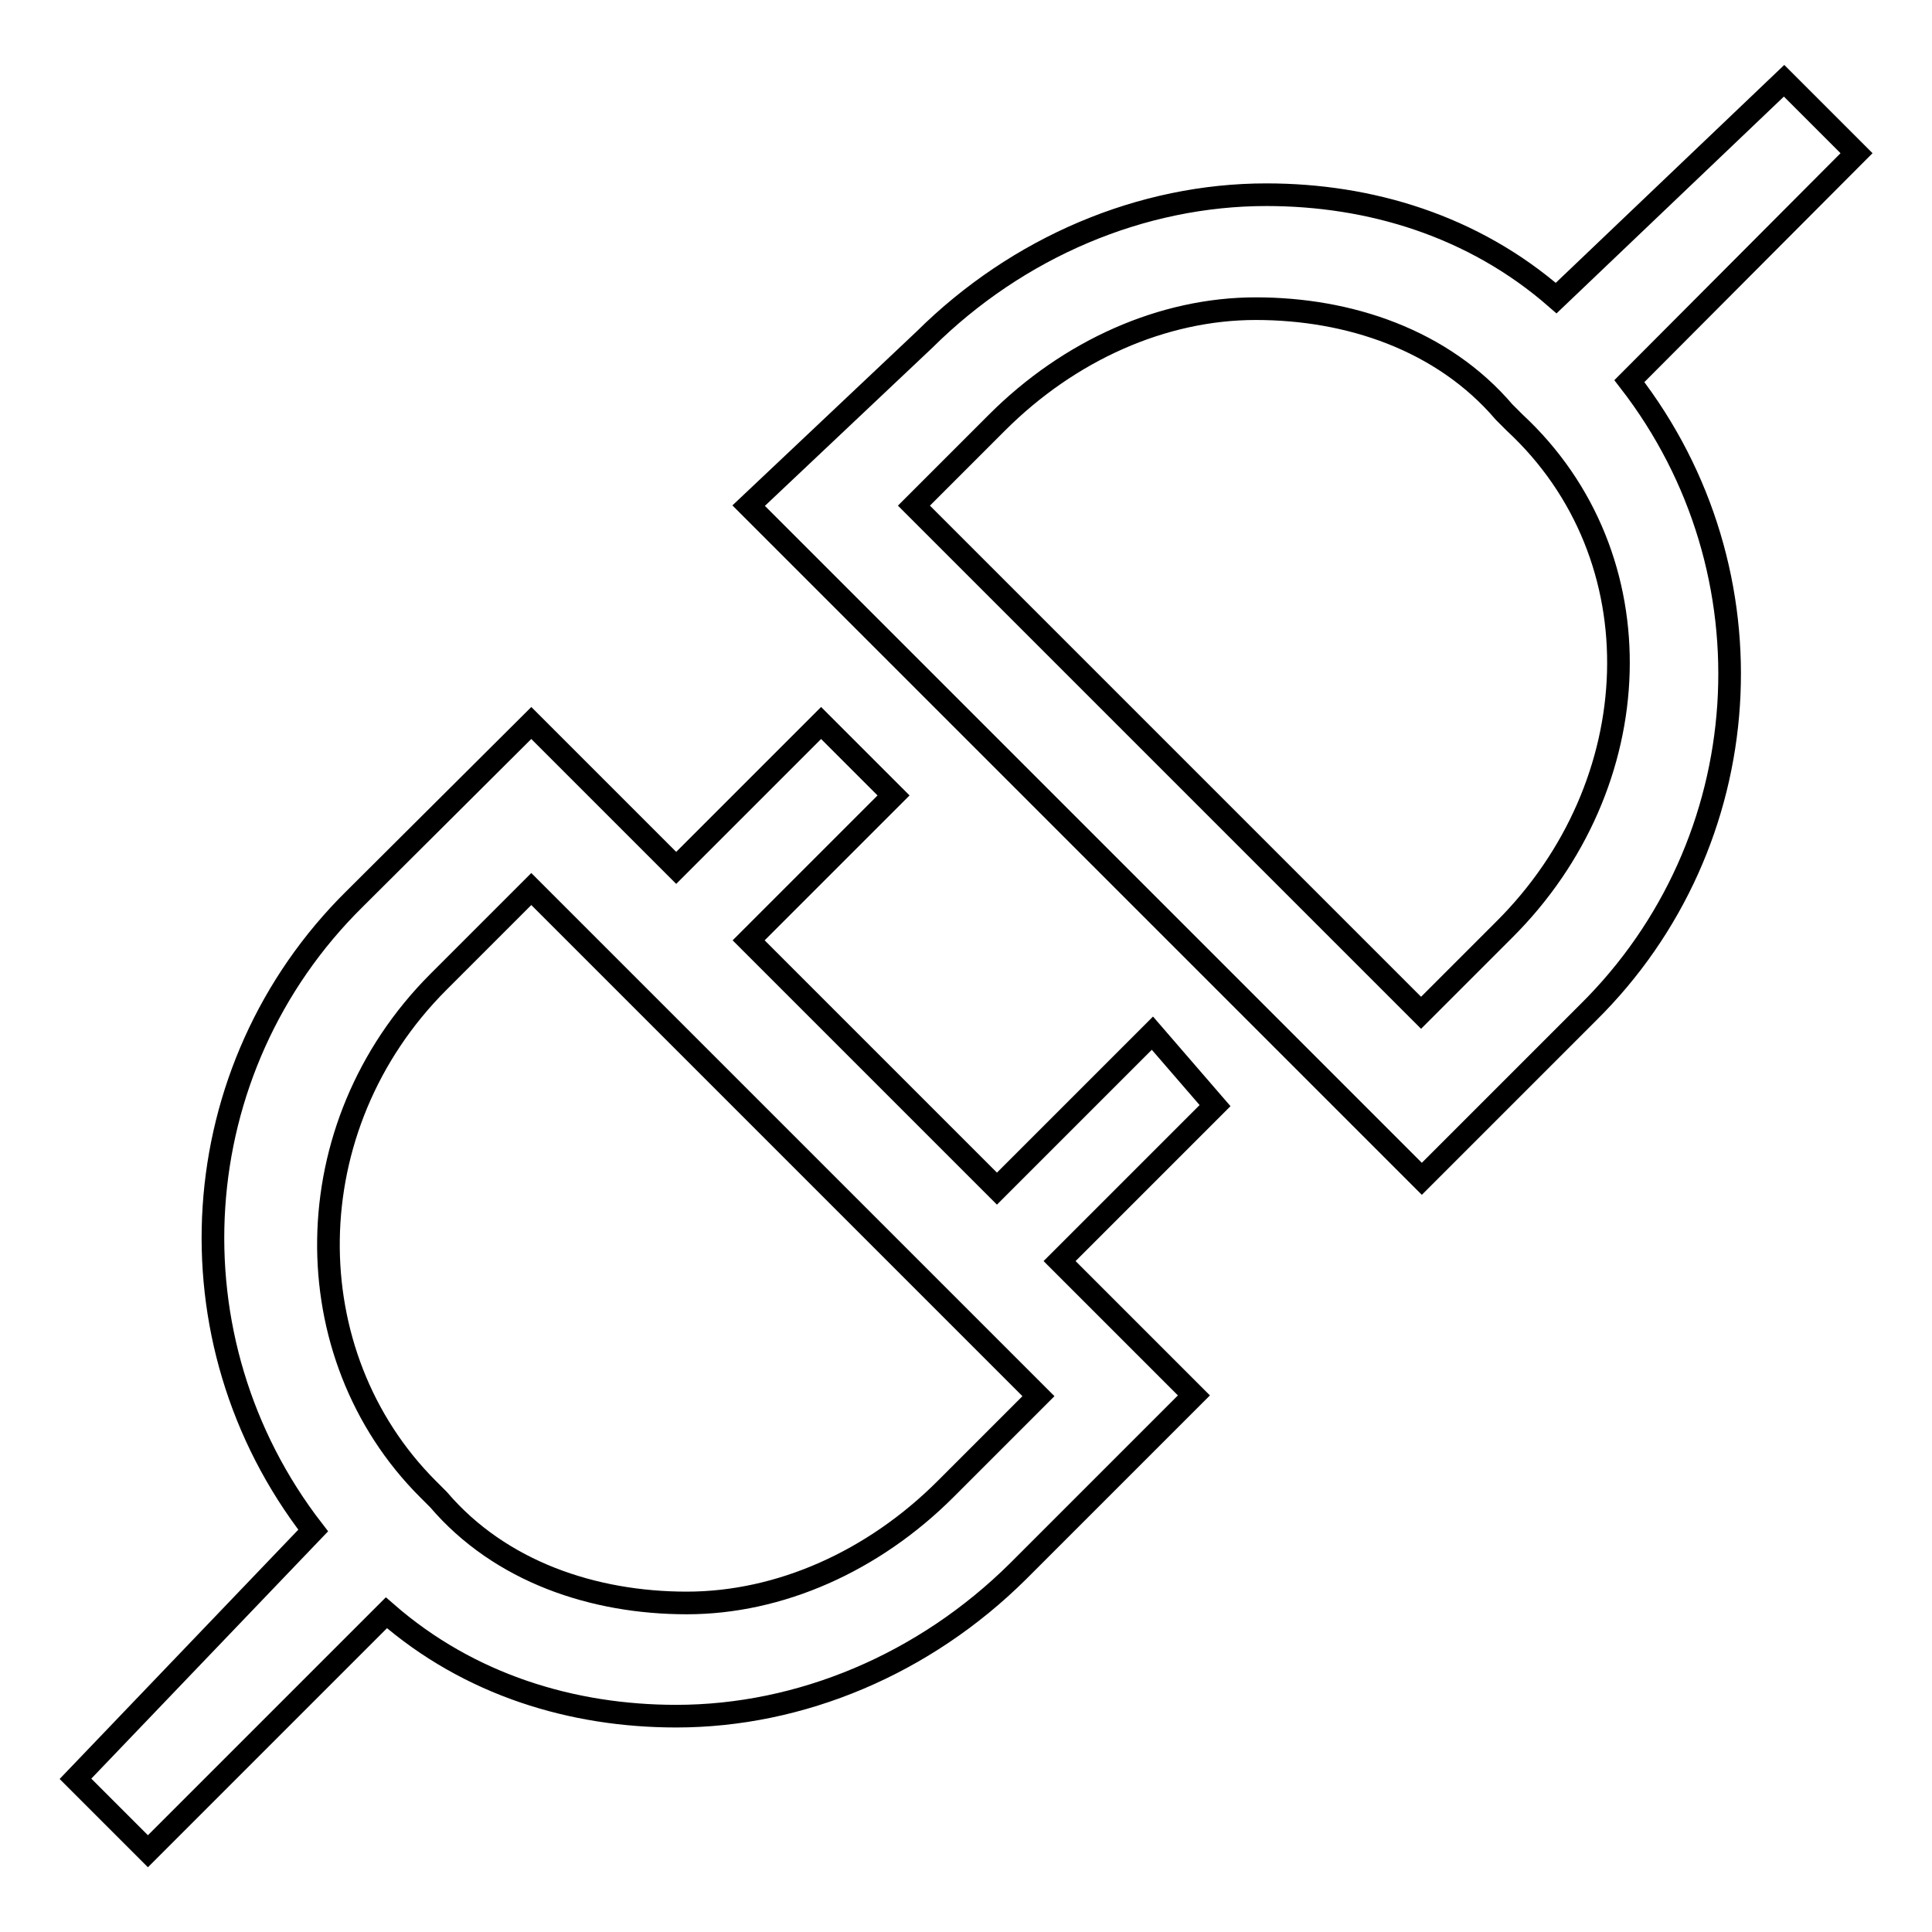 <?xml version="1.0" encoding="utf-8"?>
<!-- Svg Vector Icons : http://www.onlinewebfonts.com/icon -->
<!DOCTYPE svg PUBLIC "-//W3C//DTD SVG 1.1//EN" "http://www.w3.org/Graphics/SVG/1.1/DTD/svg11.dtd">
<svg version="1.1" xmlns="http://www.w3.org/2000/svg" xmlns:xlink="http://www.w3.org/1999/xlink" x="0px" y="0px" viewBox="0 0 256 256" enable-background="new 0 0 256 256" xml:space="preserve">
<g> <path stroke-width="3" fill-opacity="0" stroke="#000000"  d="M152.7,136.9l-20.6,20.6l-32.9-32.9l19.2-19.2l-9.6-9.6L89.6,115L70.4,95.8L47,119.1 c-22.8,22.5-25.1,58.4-5.5,83.7L10,235.7l9.6,9.6l31.6-31.6c11,9.6,24.7,13.7,38.4,13.7c16.5,0,32.9-6.9,45.3-19.2l23.3-23.3 l-17.8-17.8l20.6-20.6L152.7,136.9L152.7,136.9z M125.3,197.3c-9.6,9.6-22,15.1-34.3,15.1s-24.7-4.1-32.9-13.7l-1.4-1.4 c-17.8-17.8-17.8-48,1.4-67.2l12.3-12.3l67.2,67.2L125.3,197.3L125.3,197.3z M246,20.3l-9.6-9.6l-30.2,28.8 c-11-9.6-24.7-13.7-38.4-13.7c-16.5,0-32.9,6.9-45.3,19.2l-23.3,22l89.2,89.2l22-22c22.8-22.5,25.1-58.4,5.5-83.7L246,20.3z  M199.3,123.2l-11,11l-67.2-67.2l11-11c9.6-9.6,22-15.1,34.3-15.1c12.3,0,24.7,4.1,32.9,13.7l1.4,1.4 C219.9,73.8,218.6,104,199.3,123.2z"/></g>
</svg>